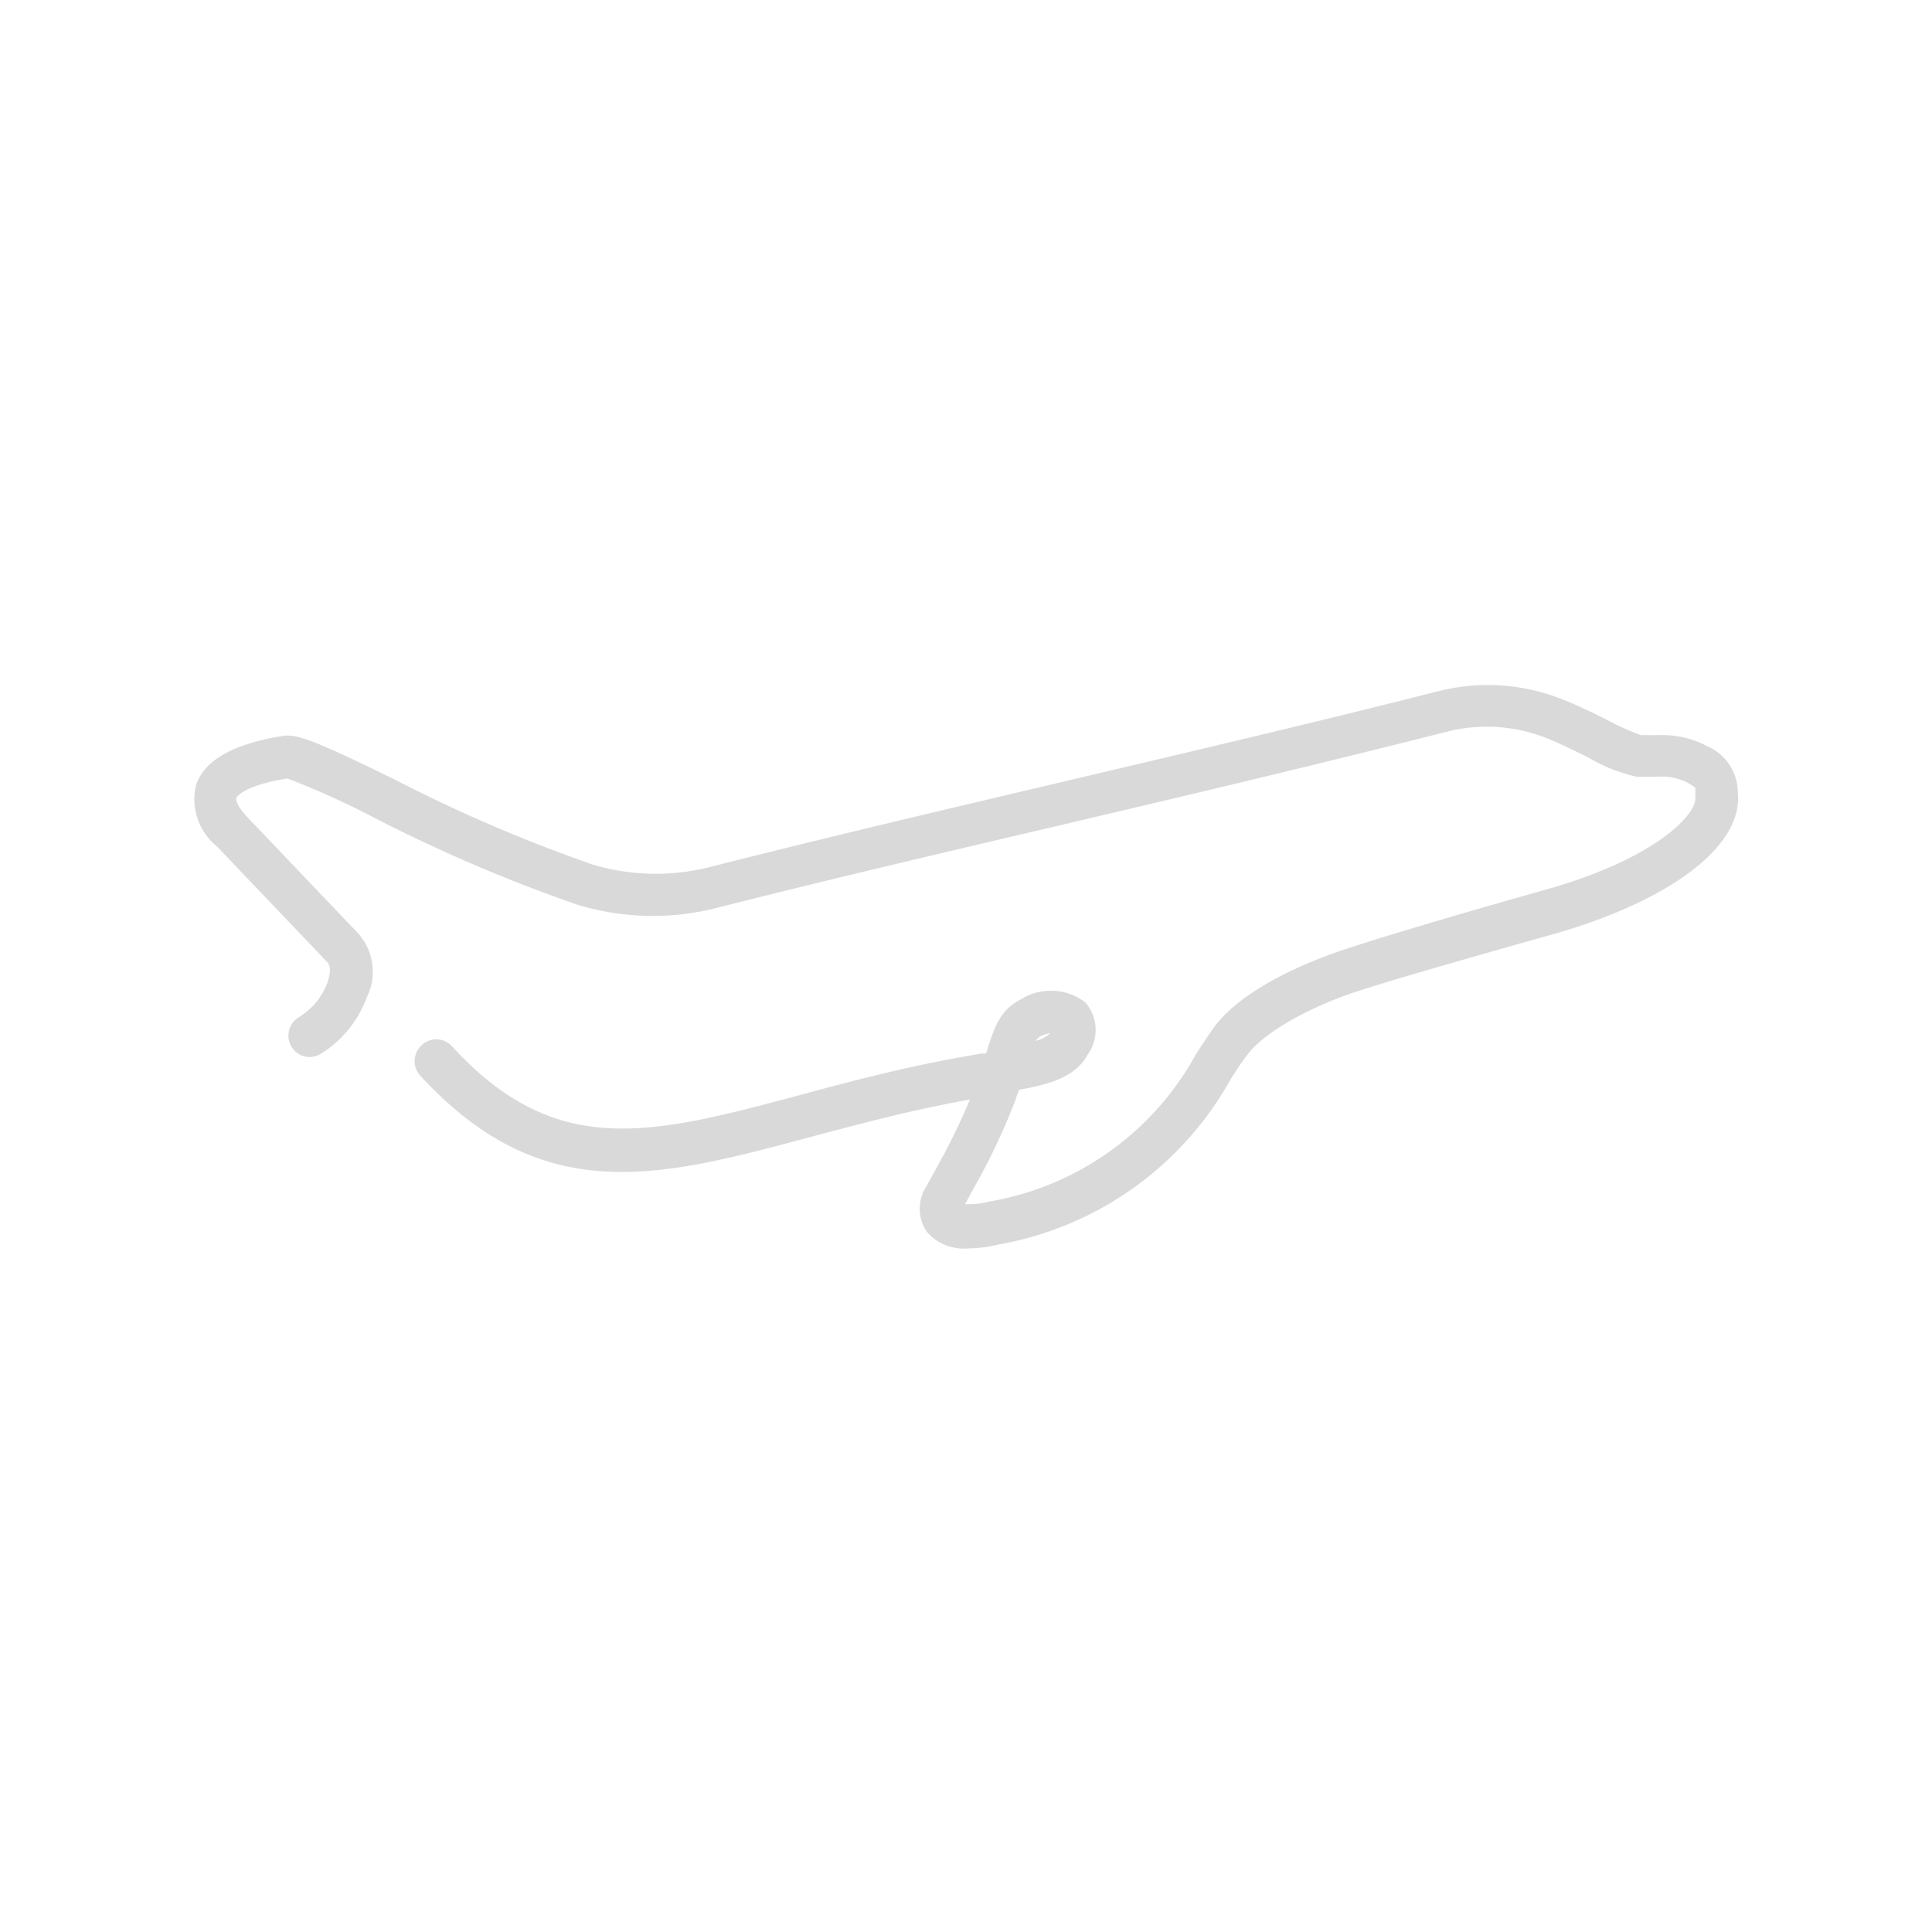 <svg id="Layer_1" data-name="Layer 1" xmlns="http://www.w3.org/2000/svg" viewBox="0 0 79 79"><defs><style>.cls-1{fill:#d9d9d9;}</style></defs><path class="cls-1" d="M71.06,32.4a2.06,2.06,0,0,0-1.26-1.89,3.89,3.89,0,0,0-2-.45l-.71,0a11.17,11.17,0,0,1-1.39-.63c-.62-.31-1.32-.65-1.91-.87a8.2,8.2,0,0,0-5-.29c-5.13,1.3-10.17,2.48-15,3.62s-9.75,2.29-14.79,3.57a9,9,0,0,1-4.77-.11,62.06,62.06,0,0,1-8.06-3.46C13,30.34,12.16,30,11.58,30.09c-2.06.33-3.22,1-3.56,2a2.48,2.48,0,0,0,.86,2.53l4.51,4.73c.14.15.13.43,0,.83a2.82,2.82,0,0,1-1.18,1.42.88.88,0,0,0-.29,1.2.86.86,0,0,0,1.2.29A4.57,4.57,0,0,0,15,40.78a2.36,2.36,0,0,0-.37-2.63l-4.51-4.73c-.53-.56-.46-.77-.46-.78s.18-.49,2.09-.81a34.72,34.72,0,0,1,3.54,1.6A63.42,63.42,0,0,0,23.63,37a10.61,10.61,0,0,0,5.7.12c5-1.27,10-2.43,14.76-3.55S54,31.23,59.16,29.92a6.64,6.64,0,0,1,4,.23c.51.2,1.17.52,1.76.81a6.77,6.77,0,0,0,2,.8c.31,0,.59,0,.84,0a2.39,2.39,0,0,1,1.22.23,3.93,3.93,0,0,1,.34.22h0a2.93,2.93,0,0,1,0,.39c.08.7-1.64,2.52-6.12,3.78S56,38.48,54.87,38.86s-4,1.47-5.24,3.16c-.24.34-.49.72-.74,1.11a11.91,11.91,0,0,1-8.43,6,3.39,3.39,0,0,1-1,.11l.37-.68a26.19,26.19,0,0,0,1.65-3.47l.19-.53C43,44.33,44,44,44.47,43.13A1.72,1.72,0,0,0,44.39,41a2.3,2.3,0,0,0-2.67-.12c-.84.41-1.09,1.2-1.4,2.2l-.2,0-.39.07c-2.64.45-5,1.08-7.07,1.64-6,1.6-9.92,2.65-14.17-2a.87.87,0,0,0-1.24-.06A.88.88,0,0,0,17.2,44c5,5.43,9.79,4.14,15.91,2.5,2-.53,4.14-1.11,6.55-1.54a26.42,26.42,0,0,1-1.38,2.82l-.38.7a1.67,1.67,0,0,0,0,1.89,2,2,0,0,0,1.67.68,5.42,5.42,0,0,0,1.25-.16,13.56,13.56,0,0,0,9.52-6.79c.24-.37.46-.72.69-1,.76-1,2.76-2,4.37-2.53,1.1-.37,3.8-1.16,8.25-2.41C68.39,36.78,71.29,34.56,71.06,32.4Zm-28.57,10a1.81,1.81,0,0,1,.46-.16.08.08,0,0,1,0,0,1.28,1.28,0,0,1-.6.32A.43.43,0,0,1,42.49,42.42Z"/></svg>